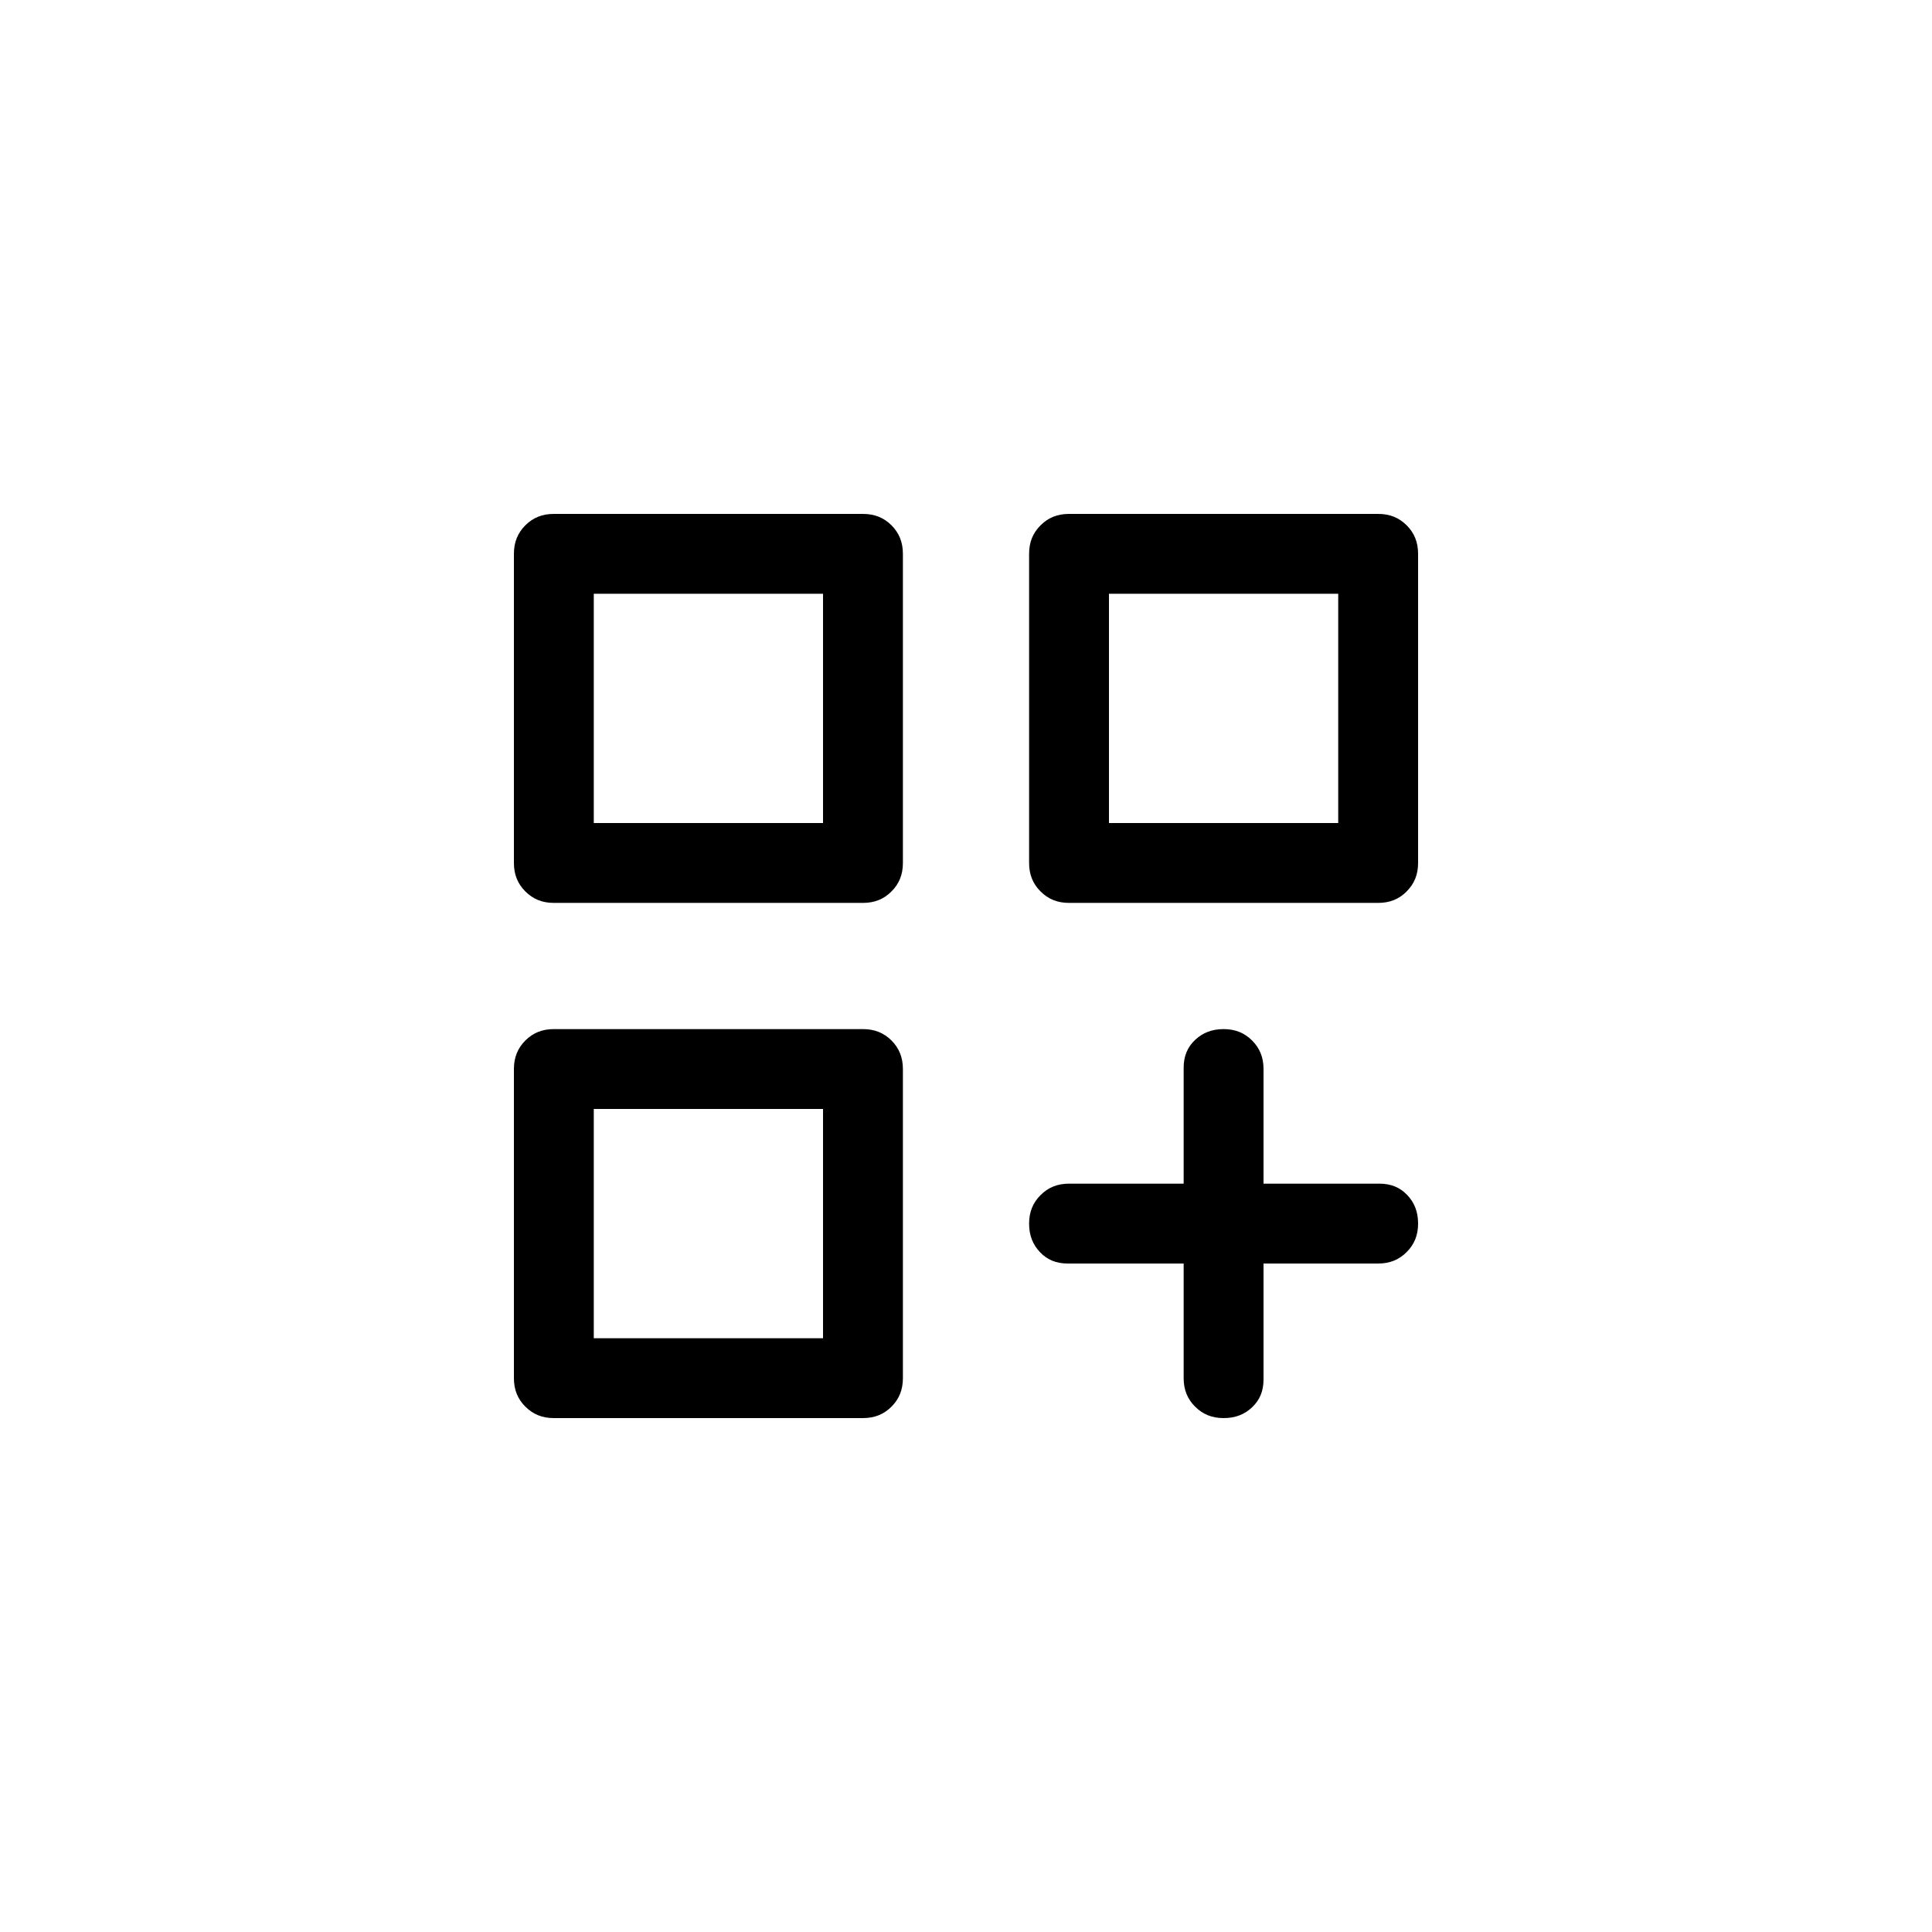 <svg width="50" height="50" viewBox="0 0 50 50" fill="none" xmlns="http://www.w3.org/2000/svg">
<path fill-rule="evenodd" clip-rule="evenodd" d="M13.597 23.071L13.596 23.07C13.399 22.874 13.3 22.635 13.3 22.333V14.333C13.3 14.031 13.399 13.792 13.596 13.595C13.792 13.399 14.031 13.3 14.333 13.3H22.333C22.636 13.3 22.875 13.399 23.072 13.595C23.268 13.792 23.367 14.031 23.367 14.333V22.333C23.367 22.636 23.268 22.875 23.072 23.07C22.875 23.268 22.636 23.367 22.333 23.367H14.333C14.031 23.367 13.793 23.268 13.597 23.071ZM36.404 23.07L36.404 23.071C36.208 23.268 35.969 23.367 35.667 23.367H27.667C27.365 23.367 27.126 23.268 26.93 23.071L26.929 23.07C26.732 22.874 26.633 22.635 26.633 22.333V14.333C26.633 14.031 26.732 13.792 26.93 13.595C27.125 13.399 27.364 13.3 27.667 13.3H35.667C35.969 13.3 36.208 13.399 36.404 13.595C36.601 13.792 36.7 14.031 36.7 14.333V22.333C36.7 22.635 36.601 22.874 36.404 23.07ZM13.597 36.404L13.596 36.404C13.399 36.207 13.3 35.969 13.3 35.667V27.667C13.3 27.365 13.399 27.125 13.596 26.928C13.792 26.732 14.031 26.633 14.333 26.633H22.333C22.636 26.633 22.875 26.732 23.072 26.928C23.268 27.125 23.367 27.364 23.367 27.667V35.667C23.367 35.969 23.268 36.208 23.072 36.404C22.875 36.601 22.636 36.7 22.333 36.7H14.333C14.031 36.7 13.793 36.601 13.597 36.404ZM30.93 36.404L30.929 36.404C30.732 36.207 30.633 35.969 30.633 35.667V32.7H27.633C27.331 32.7 27.1 32.601 26.917 32.408C26.73 32.213 26.633 31.973 26.633 31.667C26.633 31.365 26.732 31.126 26.929 30.93L26.93 30.929C27.126 30.732 27.365 30.633 27.667 30.633H30.633V27.633C30.633 27.331 30.733 27.1 30.925 26.917C31.12 26.73 31.36 26.633 31.667 26.633C31.969 26.633 32.208 26.732 32.404 26.928C32.601 27.125 32.7 27.365 32.7 27.667V30.633H35.7C36.002 30.633 36.233 30.733 36.417 30.925C36.604 31.12 36.7 31.36 36.7 31.667C36.7 31.969 36.601 32.207 36.404 32.404L36.404 32.404C36.208 32.601 35.969 32.7 35.667 32.7H32.7V35.7C32.7 36.002 32.601 36.233 32.408 36.417C32.213 36.604 31.973 36.7 31.667 36.7C31.365 36.7 31.126 36.601 30.93 36.404ZM34.633 15.367H28.7V21.3H34.633V15.367ZM21.3 15.367H15.367V21.3H21.3V15.367ZM21.3 28.7H15.367V34.633H21.3V28.7Z" fill="black"/>
</svg>
